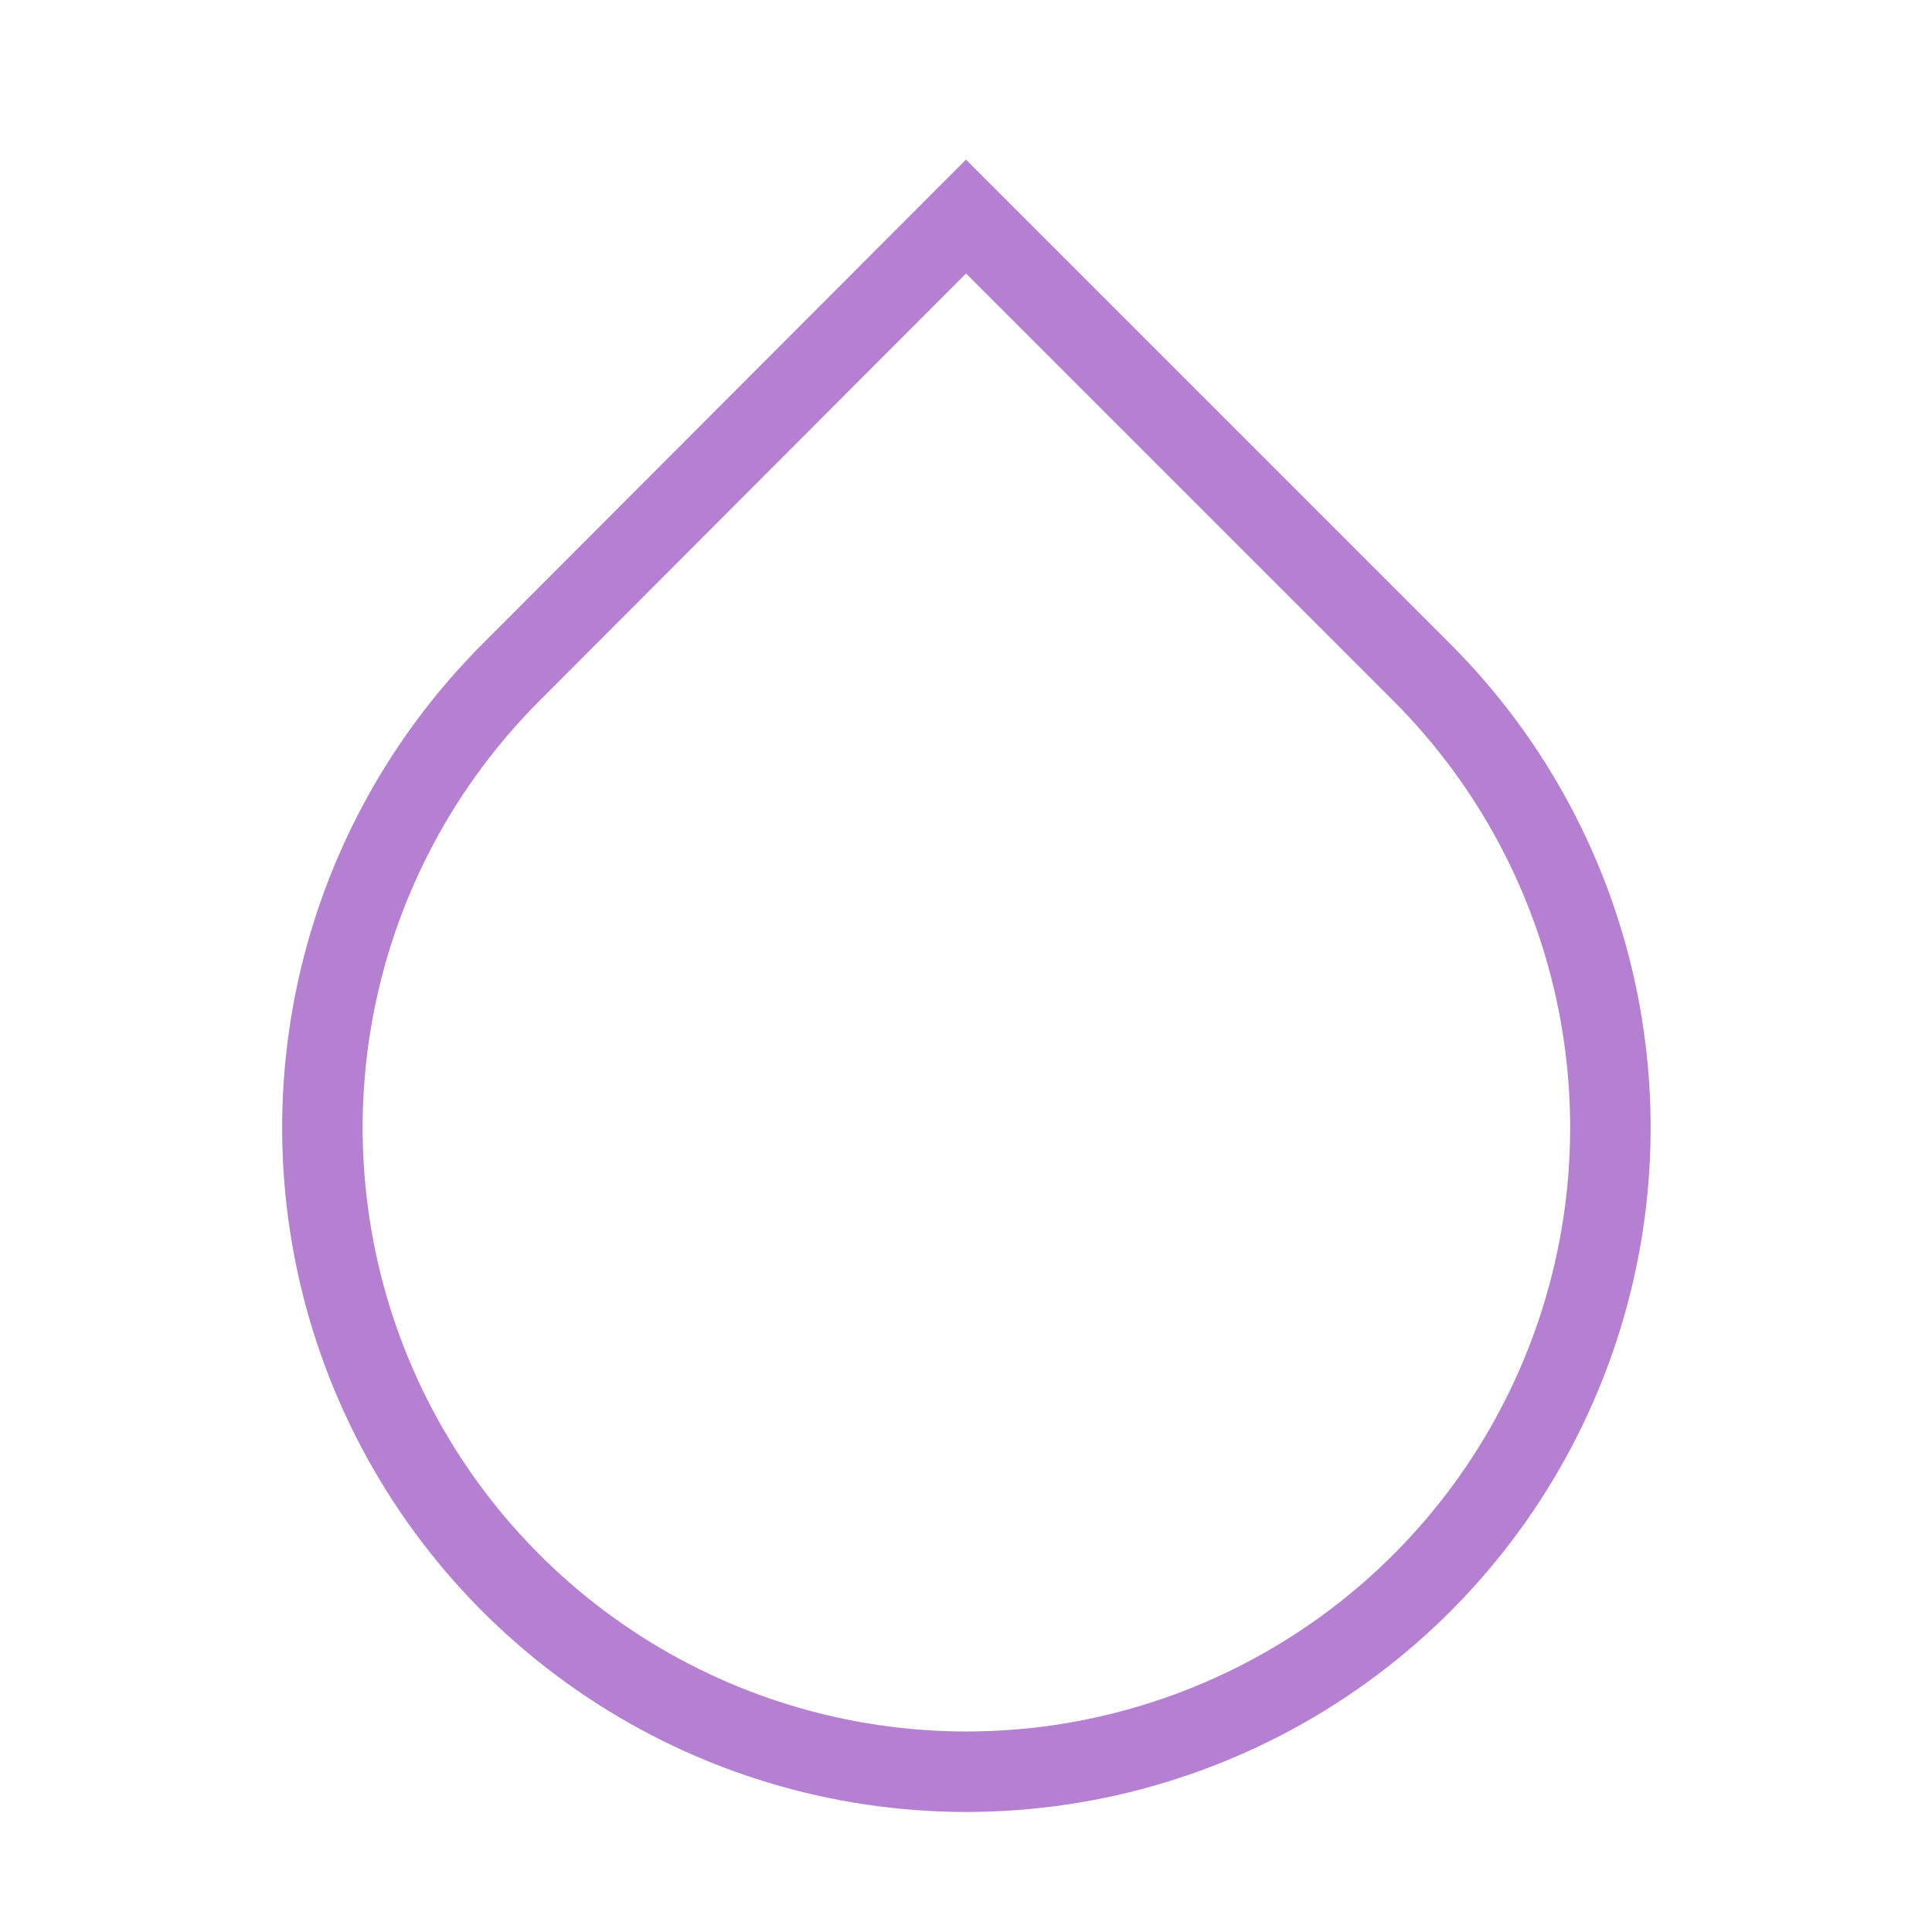 <svg width="24" height="24" viewBox="0 0 24 24" fill="none" xmlns="http://www.w3.org/2000/svg">
<path d="M12 2.69L17.66 8.35C18.779 9.469 19.542 10.894 19.851 12.446C20.16 13.998 20.002 15.607 19.396 17.069C18.791 18.531 17.766 19.781 16.45 20.66C15.134 21.539 13.587 22.009 12.005 22.009C10.422 22.009 8.875 21.539 7.56 20.66C6.244 19.781 5.219 18.531 4.613 17.069C4.008 15.607 3.85 13.998 4.159 12.446C4.468 10.894 5.231 9.469 6.35 8.35L12 2.69Z" stroke="#B580D1" strokeWidth="2" strokeLinecap="round" strokeLinejoin="round"/>
</svg>
